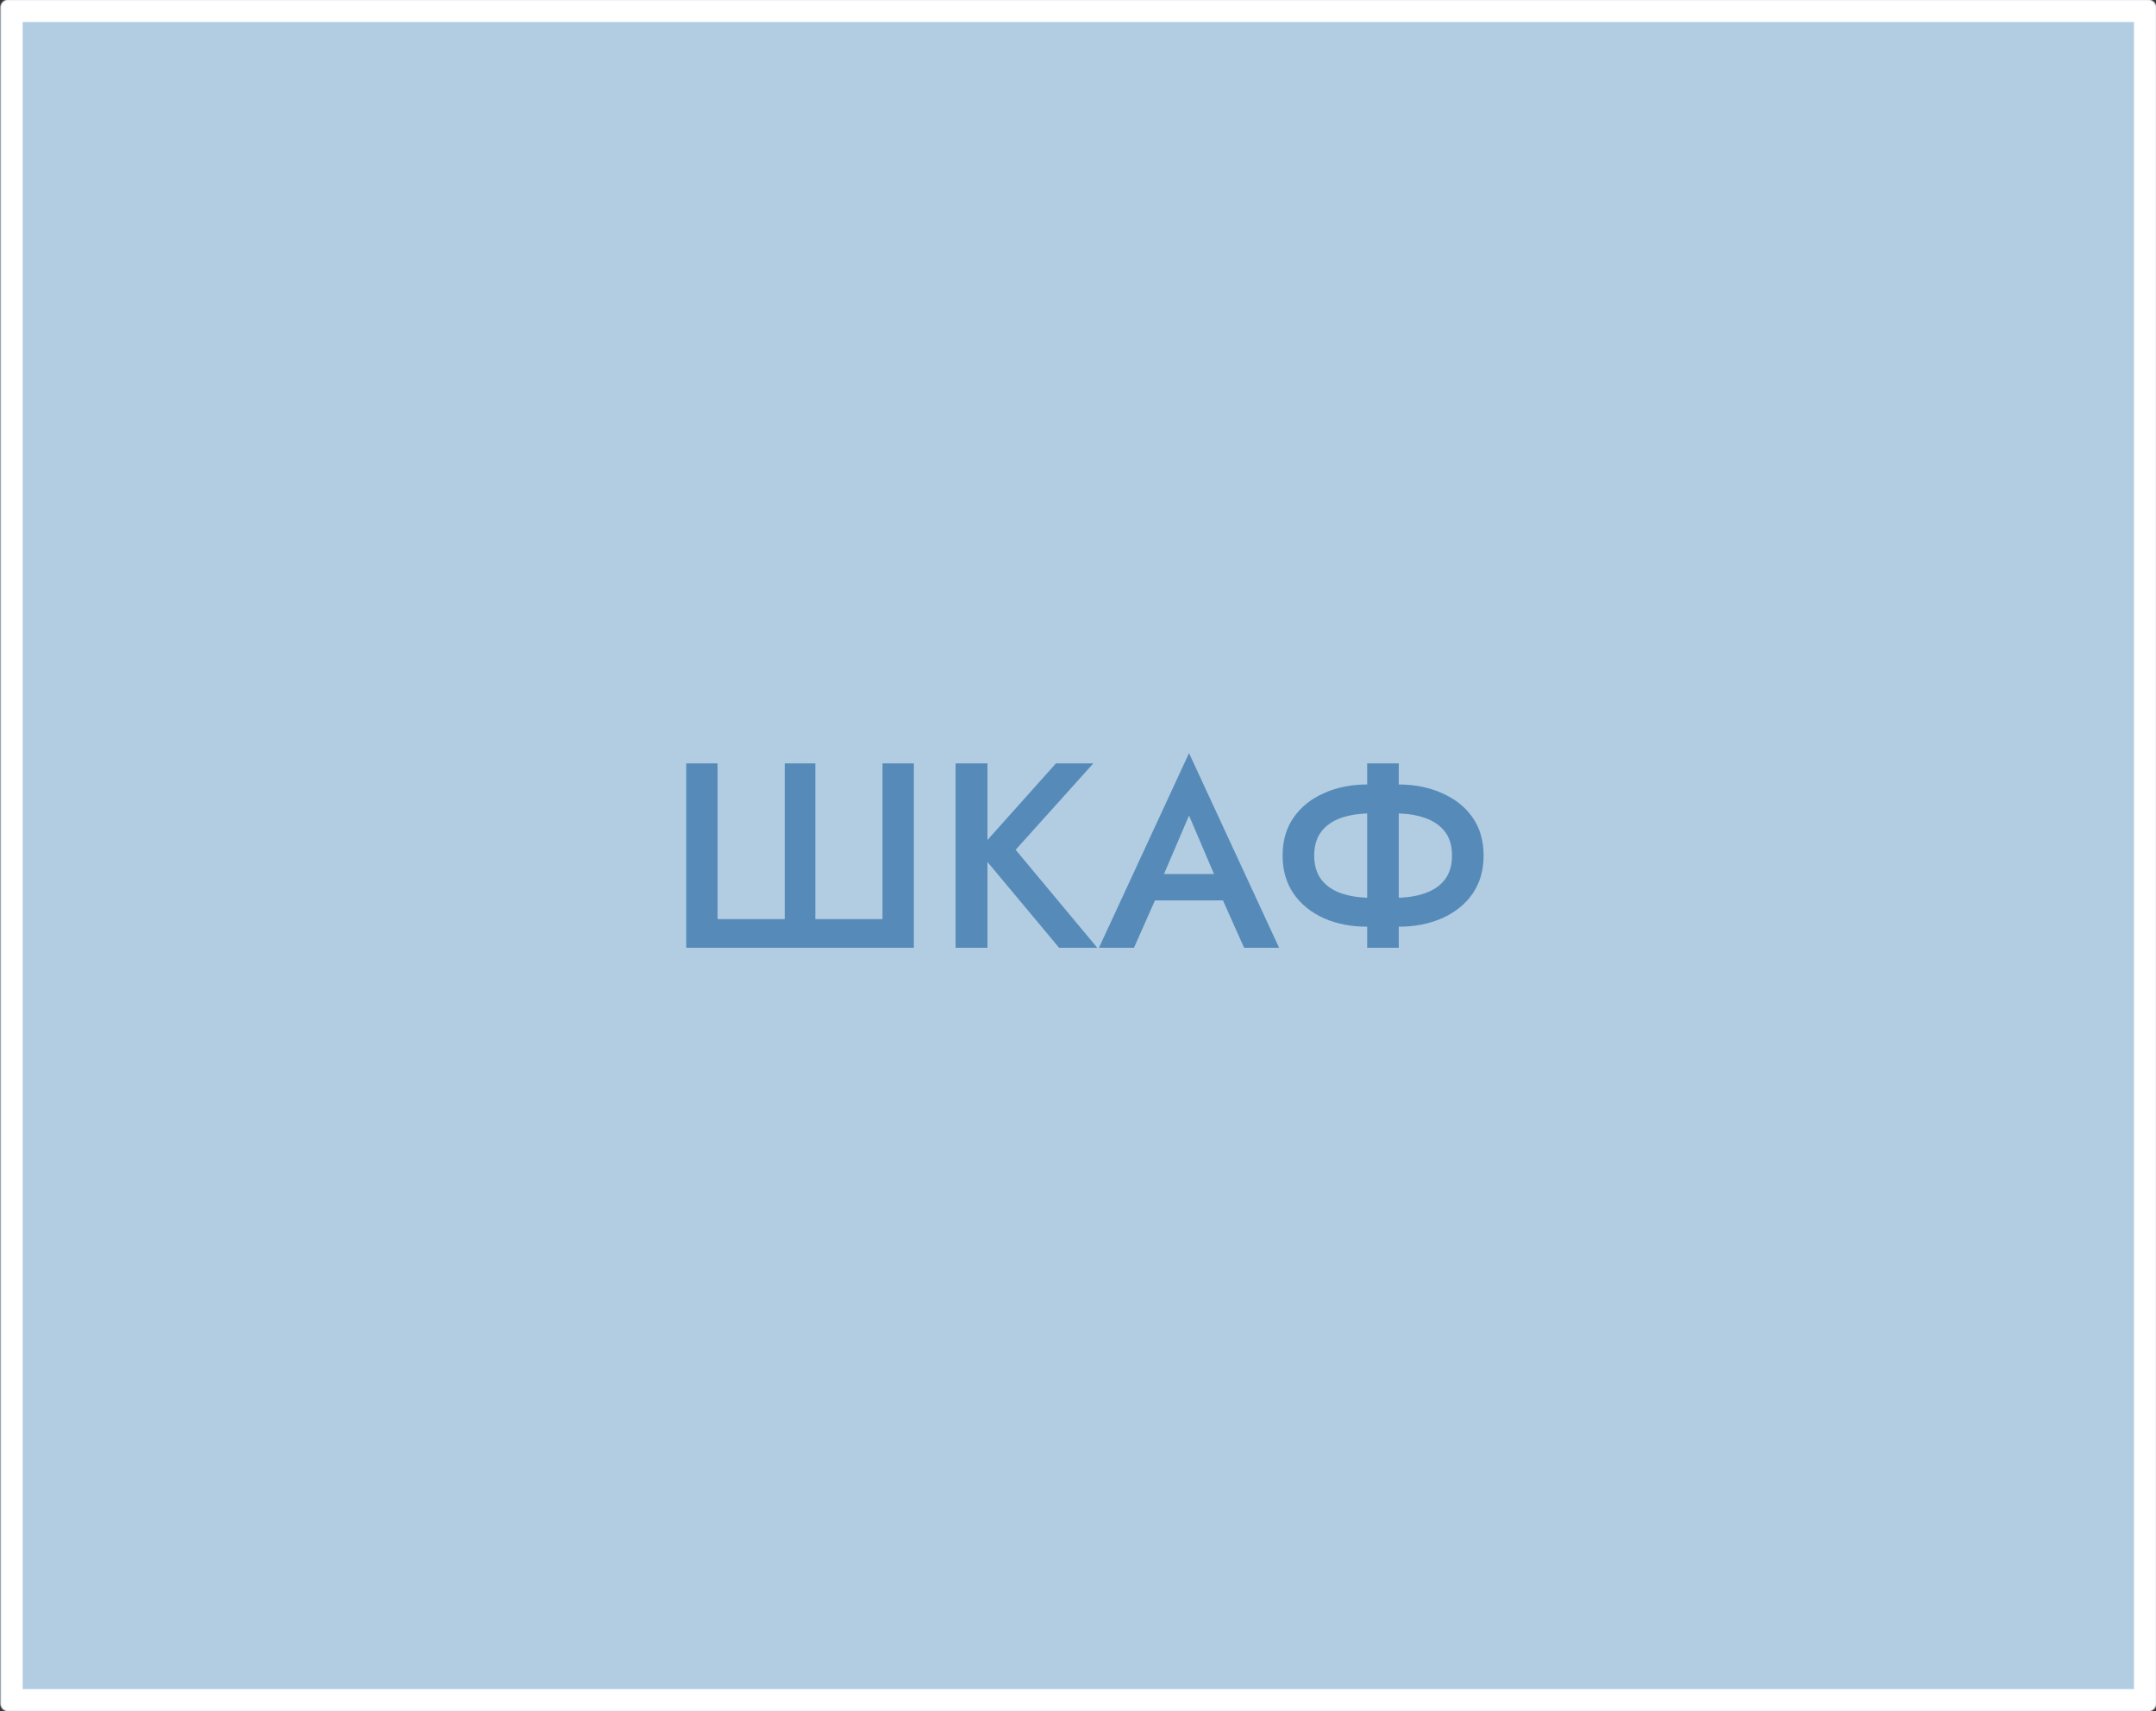 <?xml version="1.0" encoding="UTF-8"?> <svg xmlns="http://www.w3.org/2000/svg" width="1333" height="1058" viewBox="0 0 1333 1058" fill="none"><rect x="0" y="0" width="1333" height="1058" fill="#333333" stroke="none"/> <mask id="path-1-inside-1_2915_8063" fill="white"> <path d="M1328.47 -1.98131e-07C1330.97 -8.87077e-08 1333 2.029 1333 4.533L1333 1053.39C1333 1055.9 1330.97 1057.92 1328.47 1057.92L4.928 1057.92C2.425 1057.92 0.396 1055.9 0.396 1053.39L0.396 4.533C0.396 2.029 2.425 -5.81613e-05 4.928 -5.80519e-05L1328.47 -1.98131e-07Z"></path> </mask> <path d="M1328.47 -1.98131e-07C1330.97 -8.87077e-08 1333 2.029 1333 4.533L1333 1053.39C1333 1055.9 1330.97 1057.92 1328.47 1057.92L4.928 1057.92C2.425 1057.92 0.396 1055.9 0.396 1053.39L0.396 4.533C0.396 2.029 2.425 -5.81613e-05 4.928 -5.80519e-05L1328.47 -1.98131e-07Z" fill="#B2CDE2"></path> <path d="M1319.4 4.533L1319.4 1053.39L1346.6 1053.39L1346.6 4.533L1319.4 4.533ZM1328.47 1044.33L4.928 1044.33L4.928 1071.52L1328.47 1071.52L1328.47 1044.33ZM13.994 1053.39L13.994 4.533L-13.202 4.533L-13.202 1053.39L13.994 1053.39ZM4.928 13.598L1328.47 13.598L1328.47 -13.598L4.928 -13.598L4.928 13.598ZM13.994 4.533C13.994 9.539 9.935 13.598 4.928 13.598L4.928 -13.598C-5.085 -13.598 -13.202 -5.481 -13.202 4.533L13.994 4.533ZM4.928 1044.33C9.935 1044.33 13.994 1048.39 13.994 1053.39L-13.202 1053.39C-13.202 1063.41 -5.085 1071.52 4.928 1071.52L4.928 1044.33ZM1319.4 1053.39C1319.4 1048.39 1323.46 1044.33 1328.47 1044.33L1328.47 1071.52C1338.48 1071.52 1346.6 1063.41 1346.6 1053.39L1319.4 1053.39ZM1346.6 4.533C1346.6 -5.481 1338.48 -13.598 1328.47 -13.598L1328.47 13.598C1323.46 13.598 1319.4 9.54 1319.4 4.533L1346.6 4.533Z" fill="white" mask="url(#path-1-inside-1_2915_8063)"></path> <path d="M545.623 568.246H504.087V471.981H485.193V568.246H443.657V471.981H424.274V586H565.006V471.981H545.623V568.246ZM590.809 471.981V586H610.518V471.981H590.809ZM652.868 471.981L604.655 525.896L654.823 586H678.441L627.947 525.407L675.998 471.981H652.868ZM705.34 556.681H765.607L761.861 540.392H708.924L705.34 556.681ZM735.148 504.232L753.228 546.582L753.717 551.306L769.191 586H790.855L735.148 465.628L679.441 586H701.105L716.905 550.328L717.231 546.093L735.148 504.232ZM845.283 471.981V586H864.83V471.981H845.283ZM897.732 528.99C897.732 534.963 896.266 539.904 893.334 543.813C890.402 547.614 886.276 550.437 880.955 552.283C875.743 554.129 869.662 555.052 862.712 555.052H847.564C840.614 555.052 834.479 554.129 829.158 552.283C823.946 550.437 819.873 547.614 816.942 543.813C814.01 539.904 812.544 534.963 812.544 528.99C812.544 522.909 814.01 517.969 816.942 514.168C819.873 510.367 823.946 507.544 829.158 505.698C834.479 503.852 840.614 502.929 847.564 502.929H862.712C869.662 502.929 875.743 503.852 880.955 505.698C886.276 507.544 890.402 510.367 893.334 514.168C896.266 517.969 897.732 522.909 897.732 528.99ZM917.278 528.99C917.278 519.76 914.998 511.888 910.437 505.372C905.876 498.857 899.578 493.862 891.543 490.387C883.616 486.803 874.657 485.012 864.667 485.012H845.446C835.456 485.012 826.497 486.803 818.57 490.387C810.643 493.862 804.399 498.857 799.839 505.372C795.278 511.888 792.997 519.76 792.997 528.99C792.997 538.112 795.278 545.985 799.839 552.609C804.399 559.124 810.643 564.173 818.57 567.757C826.497 571.232 835.456 572.969 845.446 572.969H864.667C874.657 572.969 883.616 571.232 891.543 567.757C899.578 564.173 905.876 559.124 910.437 552.609C914.998 545.985 917.278 538.112 917.278 528.99Z" fill="#568BB9"></path> </svg> 